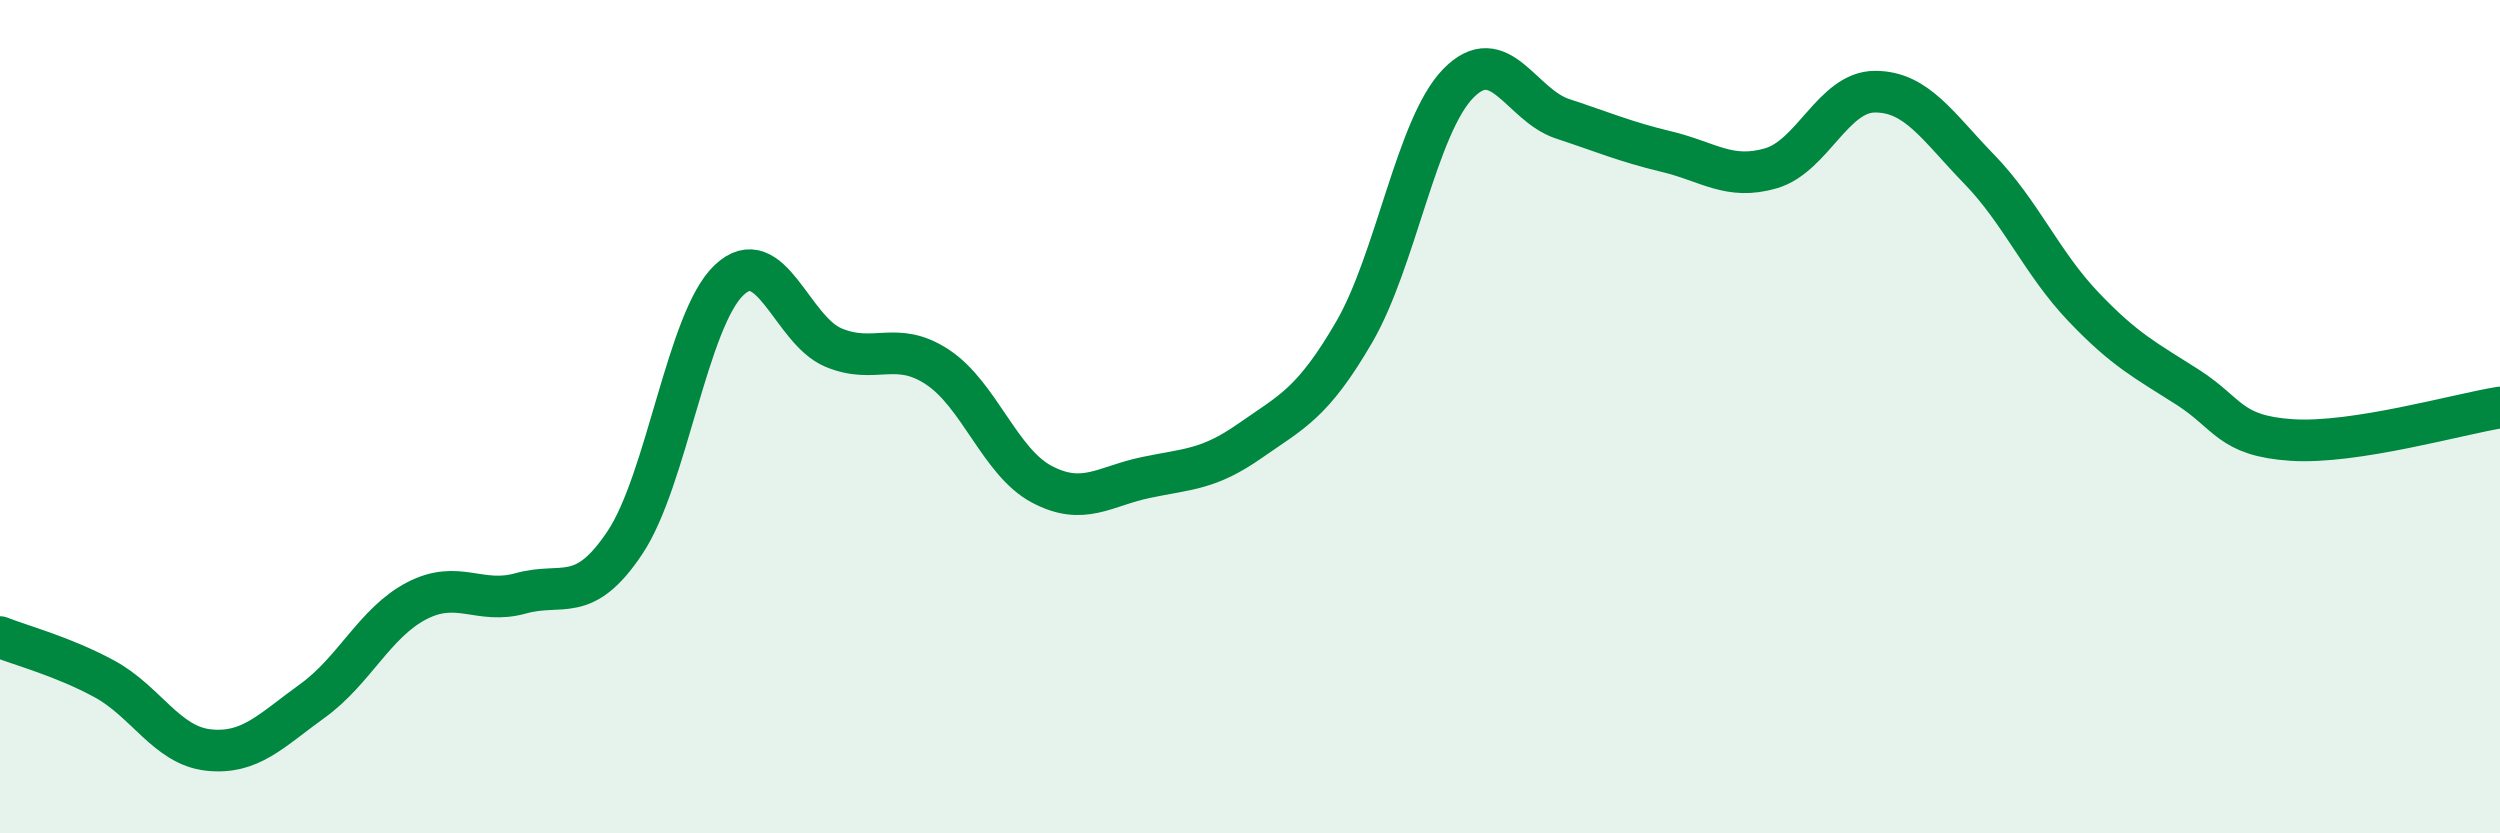 
    <svg width="60" height="20" viewBox="0 0 60 20" xmlns="http://www.w3.org/2000/svg">
      <path
        d="M 0,15.29 C 0.5,15.49 1.5,15.75 2.5,16.29 C 3.5,16.83 4,17.89 5,18 C 6,18.11 6.5,17.54 7.5,16.82 C 8.5,16.1 9,14.94 10,14.42 C 11,13.9 11.5,14.52 12.5,14.24 C 13.5,13.96 14,14.52 15,13.02 C 16,11.52 16.5,7.66 17.5,6.72 C 18.5,5.78 19,7.92 20,8.34 C 21,8.76 21.5,8.15 22.5,8.81 C 23.5,9.47 24,11.09 25,11.62 C 26,12.15 26.5,11.67 27.5,11.46 C 28.5,11.25 29,11.28 30,10.58 C 31,9.88 31.5,9.69 32.5,7.97 C 33.5,6.25 34,3.02 35,2 C 36,0.98 36.5,2.52 37.5,2.85 C 38.5,3.18 39,3.4 40,3.64 C 41,3.88 41.5,4.33 42.5,4.04 C 43.5,3.75 44,2.2 45,2.2 C 46,2.2 46.5,3.03 47.5,4.06 C 48.5,5.09 49,6.31 50,7.36 C 51,8.41 51.5,8.65 52.5,9.29 C 53.5,9.93 53.5,10.46 55,10.56 C 56.5,10.66 59,9.94 60,9.78L60 20L0 20Z"
        fill="#008740"
        opacity="0.1"
        stroke-linecap="round"
        stroke-linejoin="round"
      />
      <path
        d="M 0,15.29 C 0.5,15.49 1.5,15.75 2.5,16.29 C 3.5,16.83 4,17.89 5,18 C 6,18.11 6.5,17.54 7.5,16.82 C 8.5,16.1 9,14.94 10,14.42 C 11,13.9 11.5,14.52 12.5,14.24 C 13.5,13.96 14,14.52 15,13.02 C 16,11.52 16.5,7.66 17.5,6.72 C 18.5,5.78 19,7.92 20,8.34 C 21,8.76 21.5,8.15 22.5,8.81 C 23.5,9.47 24,11.09 25,11.62 C 26,12.15 26.5,11.67 27.5,11.46 C 28.5,11.25 29,11.28 30,10.58 C 31,9.88 31.5,9.69 32.5,7.97 C 33.5,6.25 34,3.02 35,2 C 36,0.98 36.5,2.52 37.5,2.85 C 38.5,3.18 39,3.4 40,3.64 C 41,3.88 41.5,4.33 42.5,4.04 C 43.5,3.75 44,2.2 45,2.2 C 46,2.2 46.5,3.03 47.5,4.06 C 48.5,5.09 49,6.31 50,7.36 C 51,8.41 51.5,8.65 52.5,9.29 C 53.5,9.93 53.5,10.46 55,10.56 C 56.5,10.66 59,9.94 60,9.78"
        stroke="#008740"
        stroke-width="1"
        fill="none"
        stroke-linecap="round"
        stroke-linejoin="round"
      />
    </svg>
  